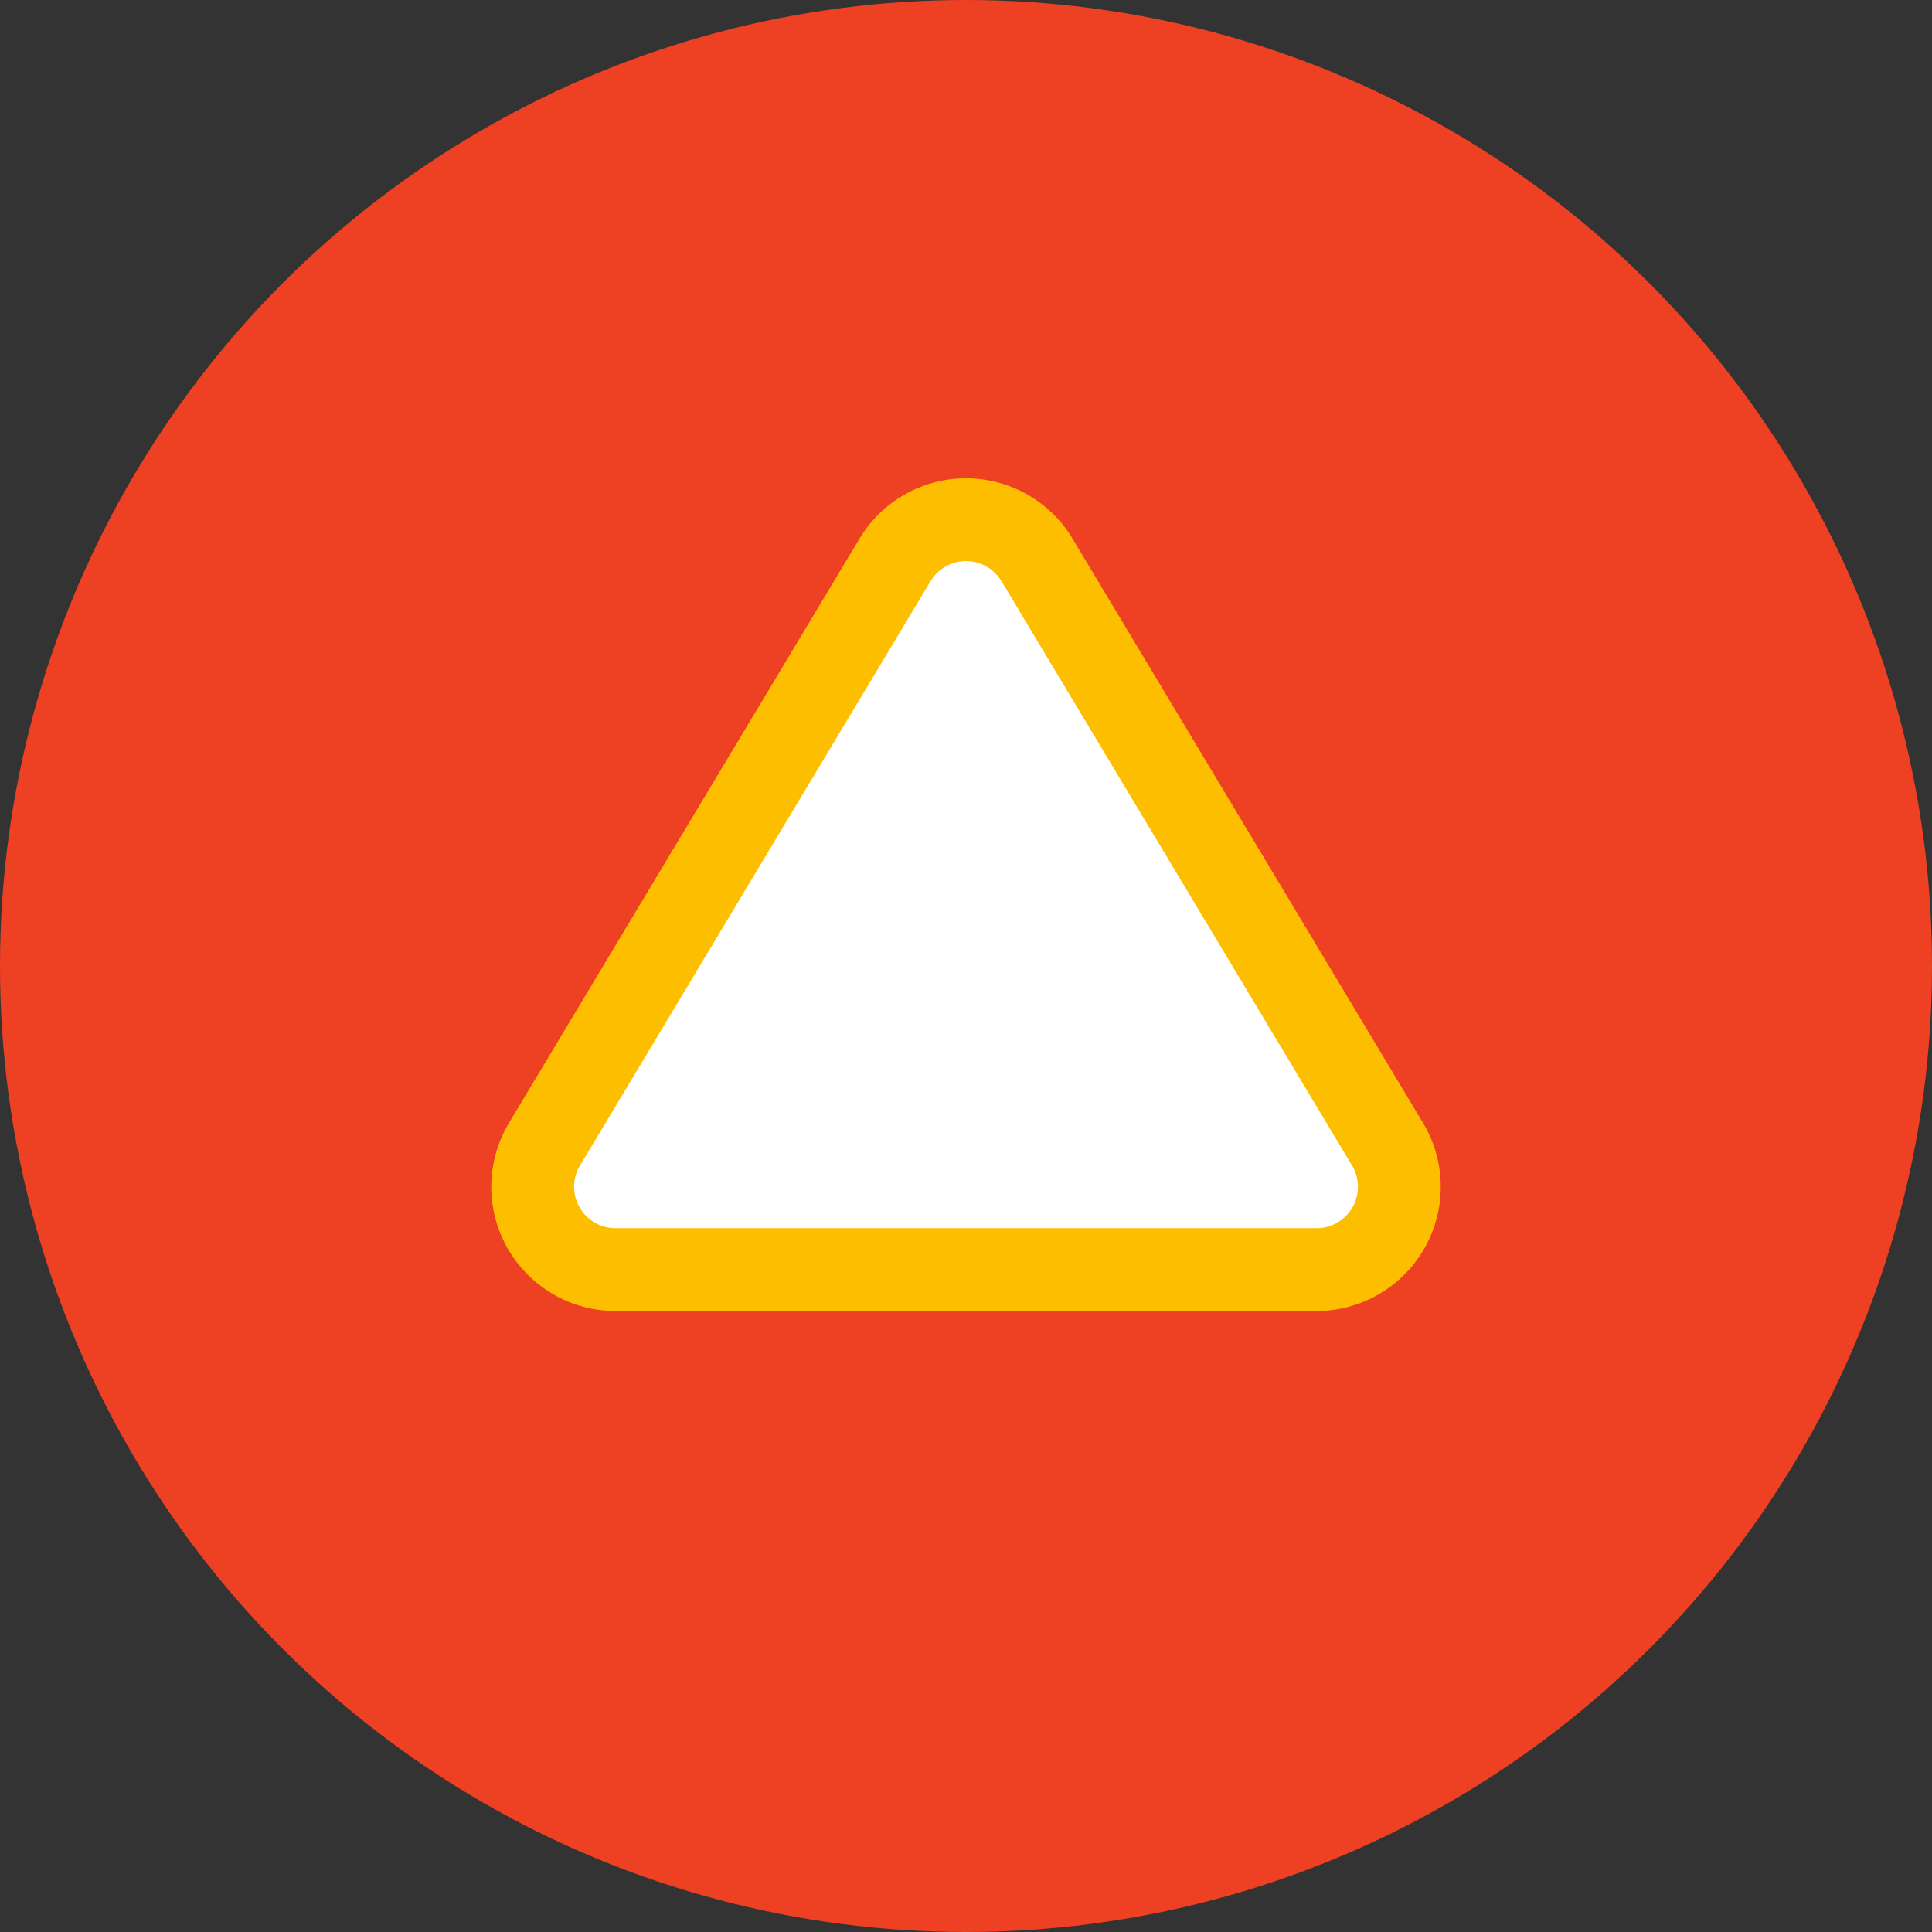 <svg xmlns="http://www.w3.org/2000/svg" width="70" height="70" viewBox="0 0 70 70">
  <rect x="0" y="0" width="70" height="70" fill="#333333" stroke="none"/>
  <g id="Group_238" data-name="Group 238" transform="translate(-1740 -9823)">
    <circle id="Ellipse_22" data-name="Ellipse 22" cx="35" cy="35" r="35" transform="translate(1740 9823)" fill="#ee4023"/>
    <path id="Polygon_16" data-name="Polygon 16" d="M15.428,4.287a3,3,0,0,1,5.145,0l12.7,21.169A3,3,0,0,1,30.7,30H5.3a3,3,0,0,1-2.572-4.543Z" transform="translate(1757 9839)" fill="#fff" stroke="#febe00" stroke-width="3"/>
  </g>
</svg>
